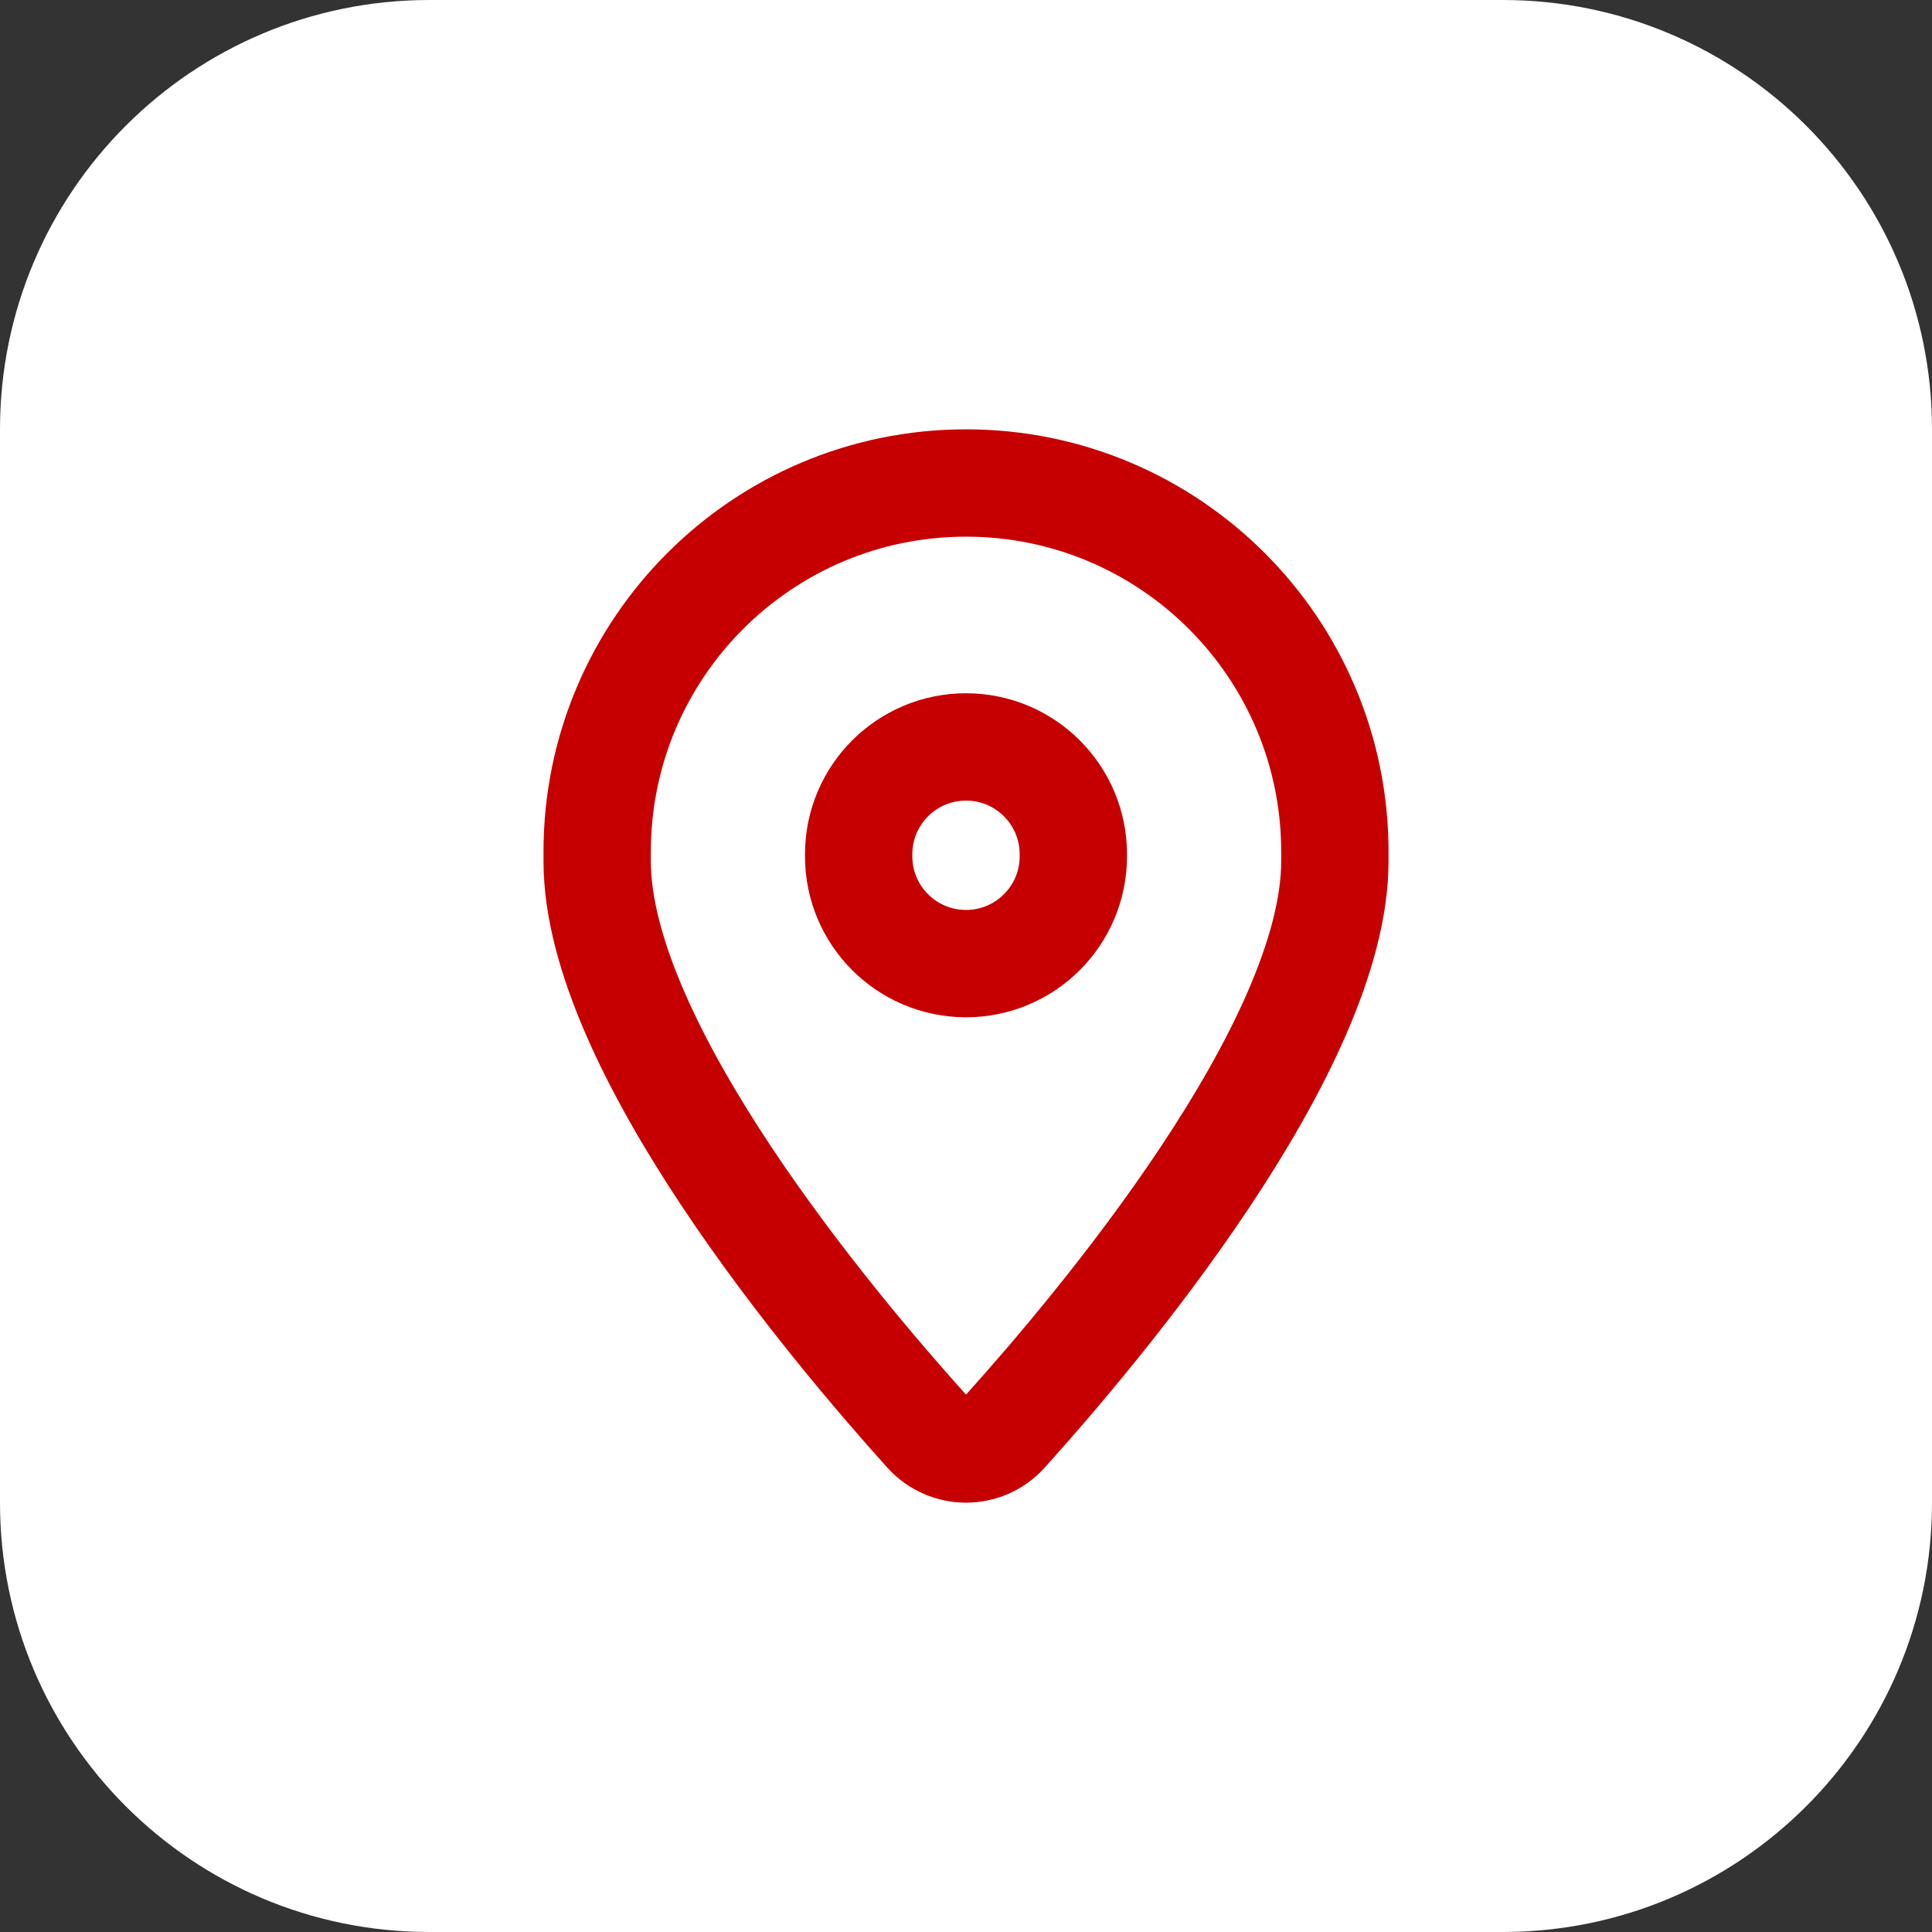 <?xml version="1.0" encoding="UTF-8"?> <svg xmlns="http://www.w3.org/2000/svg" width="54" height="54" viewBox="0 0 54 54" fill="none"><rect x="0" y="0" width="54" height="54" fill="#333333" stroke="none"/><path d="M0 12C0 5.373 5.373 0 12 0H42C48.627 0 54 5.373 54 12V42C54 48.627 48.627 54 42 54H12C5.373 54 0 48.627 0 42V12Z" fill="white"></path><g clip-path="url(#clip0_4496_11009)"><path d="M16.691 24.067V23.809C16.691 18.116 21.307 13.5 27.001 13.5C32.695 13.5 37.31 18.116 37.31 23.809V24.067C37.31 29.259 30.737 37.074 28.088 40.014C27.505 40.662 26.497 40.662 25.913 40.014C23.264 37.074 16.691 29.259 16.691 24.067Z" stroke="#C60000" stroke-width="3" stroke-linecap="round" stroke-linejoin="round"></path><path d="M24 23.933C24 25.59 25.343 26.933 27 26.933C28.657 26.933 30 25.59 30 23.933V23.877C30 22.22 28.657 20.877 27 20.877C25.343 20.877 24 22.22 24 23.877" stroke="#C60000" stroke-width="3" stroke-linecap="round" stroke-linejoin="round"></path></g><defs><clipPath id="clip0_4496_11009"><rect width="36" height="36" fill="white" transform="translate(9 9)"></rect></clipPath></defs></svg> 